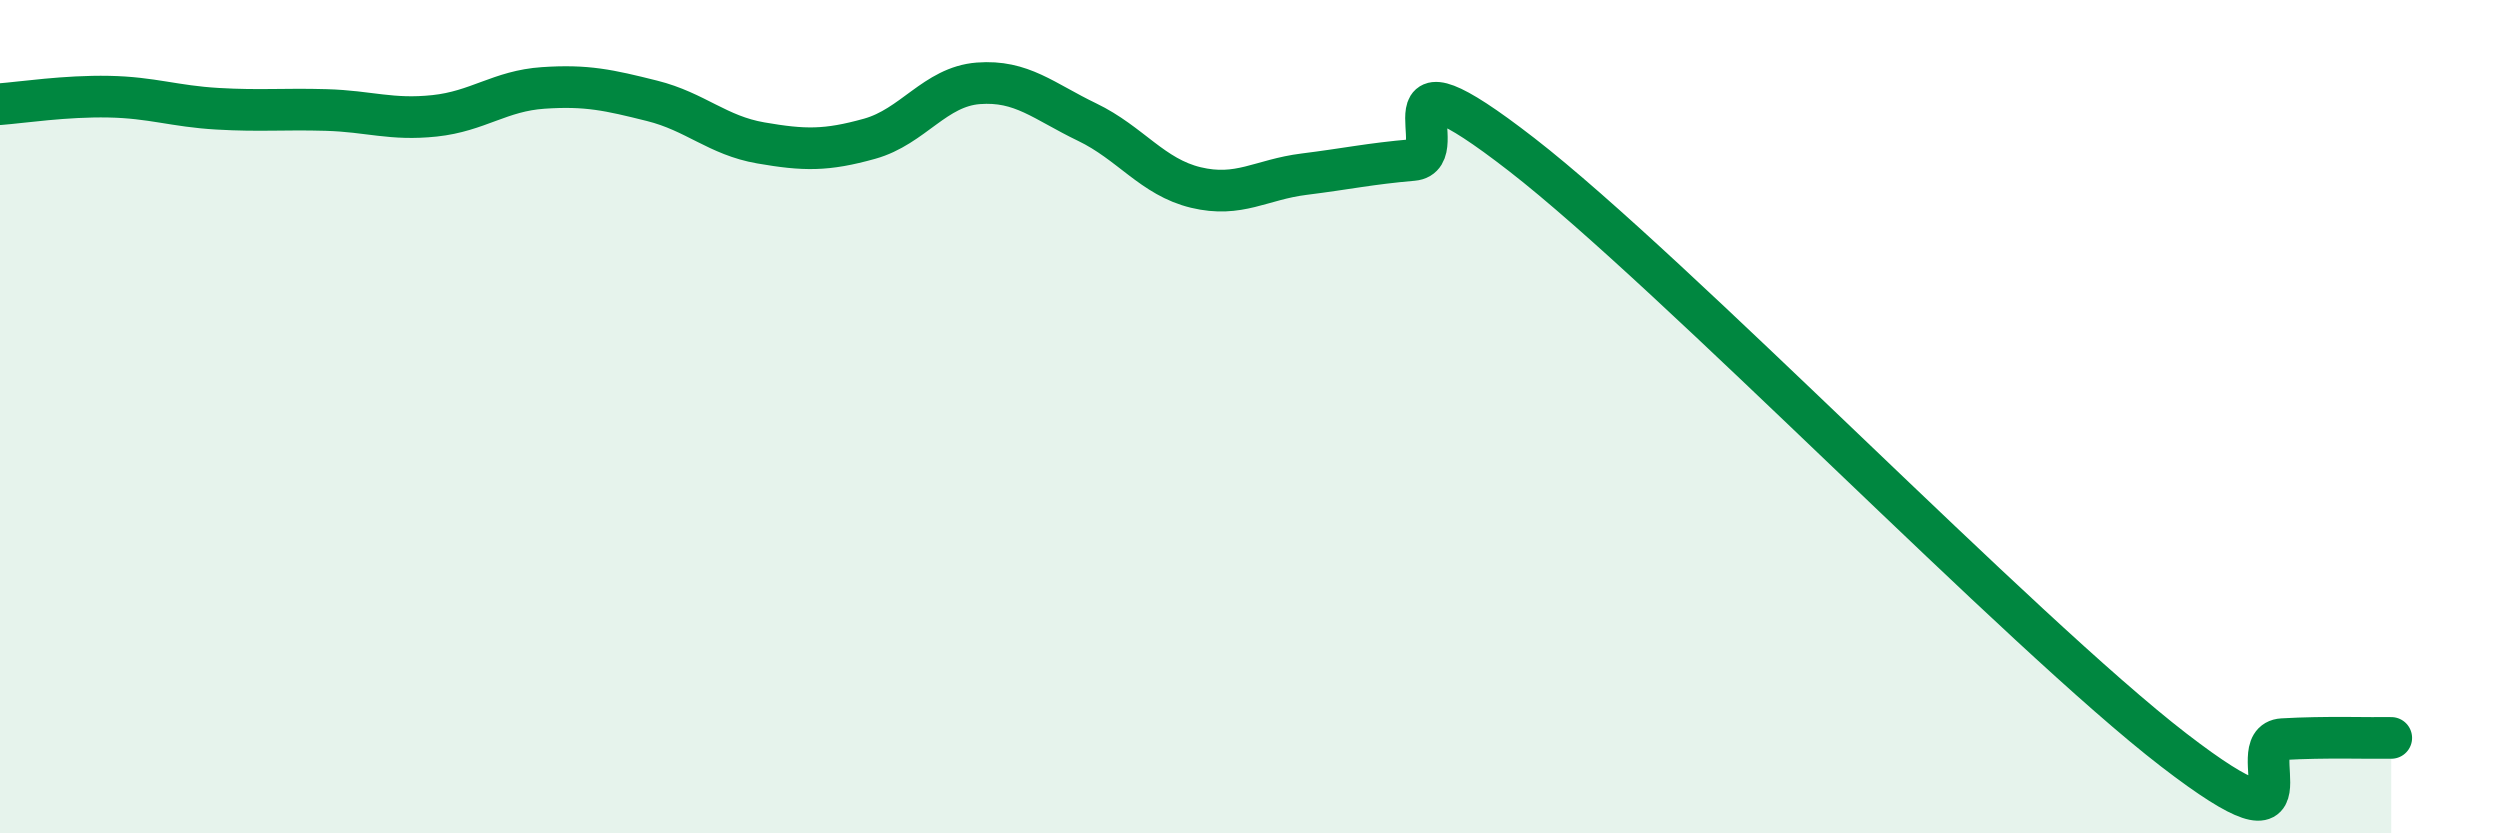 
    <svg width="60" height="20" viewBox="0 0 60 20" xmlns="http://www.w3.org/2000/svg">
      <path
        d="M 0,2.5 C 0.52,2.46 1.57,2.3 2.61,2.32 C 3.65,2.34 4.18,2.55 5.22,2.61 C 6.26,2.67 6.79,2.61 7.83,2.64 C 8.87,2.67 9.39,2.89 10.43,2.78 C 11.47,2.67 12,2.18 13.04,2.11 C 14.08,2.04 14.61,2.16 15.65,2.42 C 16.69,2.68 17.22,3.25 18.26,3.43 C 19.3,3.61 19.83,3.62 20.87,3.33 C 21.91,3.04 22.44,2.08 23.48,2 C 24.52,1.92 25.05,2.43 26.09,2.93 C 27.13,3.43 27.66,4.25 28.7,4.5 C 29.74,4.75 30.26,4.31 31.3,4.18 C 32.34,4.05 32.87,3.93 33.91,3.84 C 34.95,3.75 32.87,0.88 36.52,3.71 C 40.17,6.54 48.52,15.19 52.17,18 C 55.82,20.81 53.74,17.8 54.78,17.74 C 55.82,17.68 56.87,17.72 57.39,17.71L57.39 20L0 20Z"
        fill="#008740"
        opacity="0.1"
        stroke-linecap="round"
        stroke-linejoin="round"
      />
      <path
        d="M 0,2.5 C 0.52,2.46 1.57,2.3 2.61,2.32 C 3.65,2.34 4.18,2.55 5.22,2.61 C 6.26,2.67 6.79,2.61 7.83,2.64 C 8.87,2.67 9.39,2.89 10.43,2.78 C 11.47,2.67 12,2.18 13.04,2.11 C 14.08,2.04 14.61,2.16 15.65,2.42 C 16.69,2.68 17.22,3.25 18.26,3.43 C 19.3,3.61 19.83,3.62 20.87,3.33 C 21.91,3.04 22.44,2.08 23.48,2 C 24.52,1.92 25.05,2.43 26.09,2.93 C 27.13,3.43 27.66,4.25 28.7,4.5 C 29.74,4.75 30.26,4.31 31.3,4.18 C 32.34,4.05 32.87,3.93 33.91,3.84 C 34.95,3.75 32.87,0.88 36.52,3.71 C 40.17,6.54 48.52,15.19 52.17,18 C 55.82,20.81 53.74,17.8 54.78,17.74 C 55.82,17.68 56.87,17.72 57.39,17.71"
        stroke="#008740"
        stroke-width="1"
        fill="none"
        stroke-linecap="round"
        stroke-linejoin="round"
      />
    </svg>
  